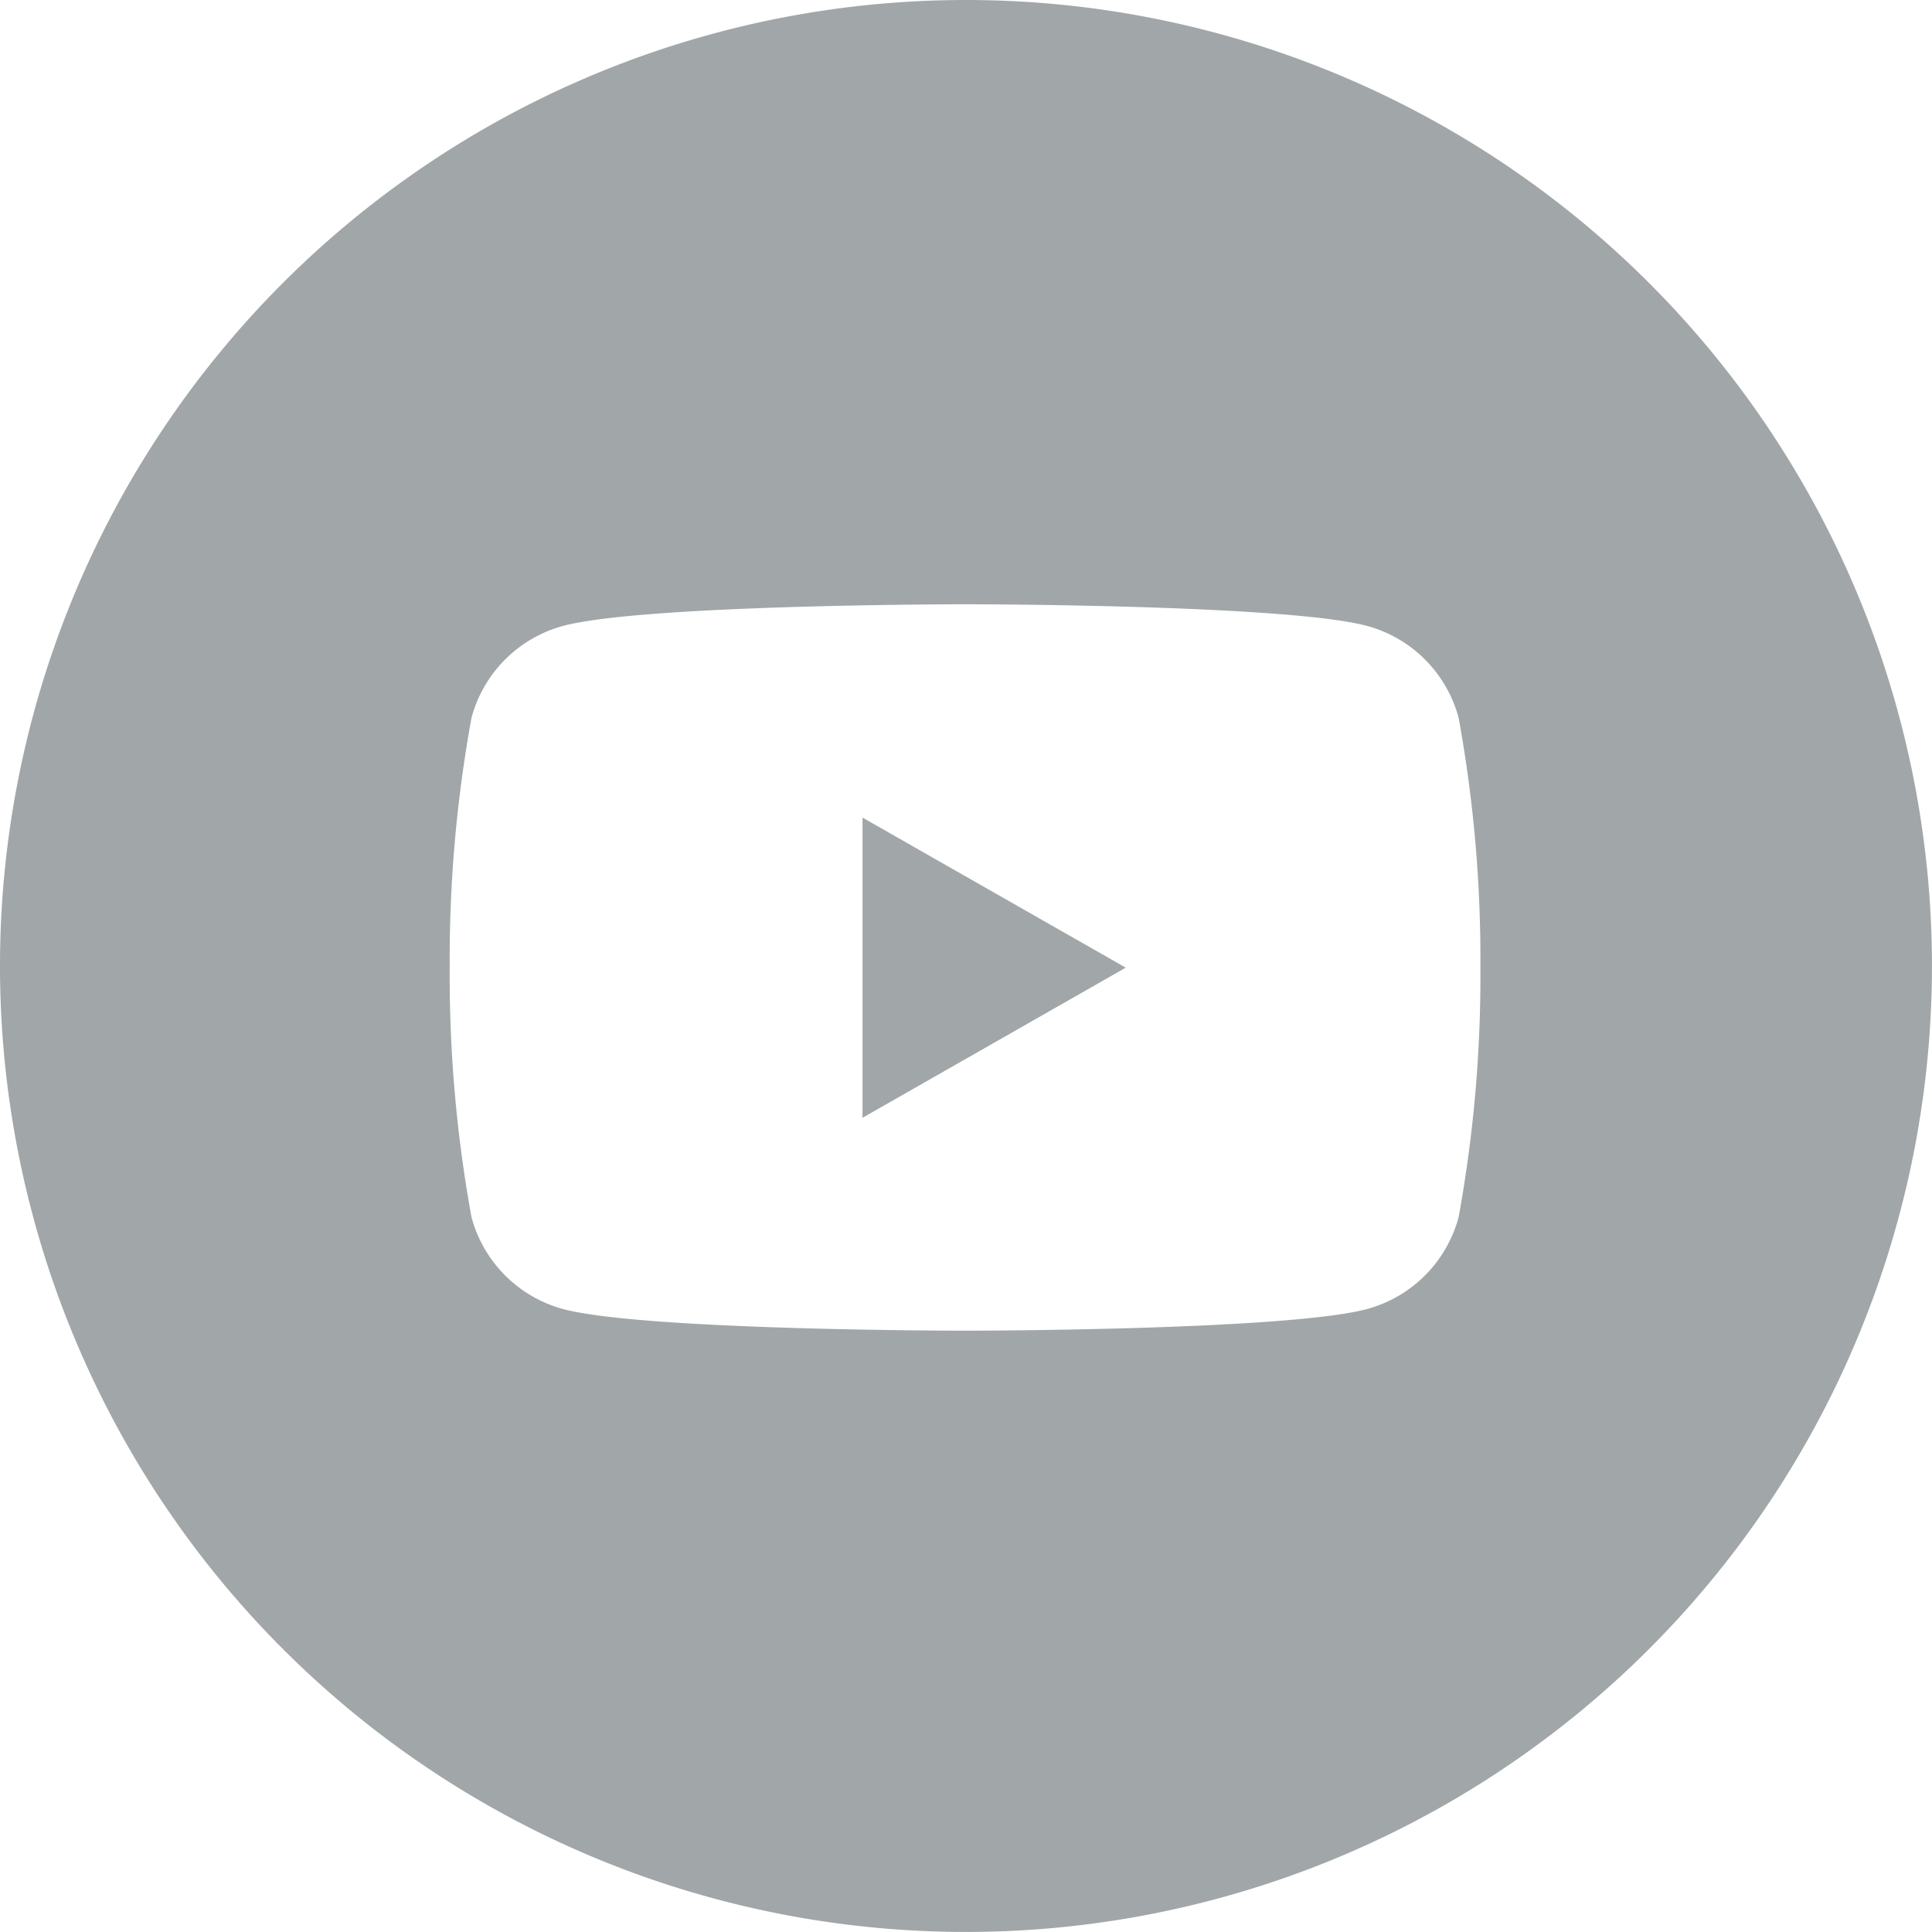 <svg xmlns="http://www.w3.org/2000/svg" viewBox="0 0 40.001 40"><defs><style>.a{fill:#a1a6a8;}</style></defs><path class="a" d="M150.1,148.415l5.45-3.108L150.1,142.2Z" transform="translate(-132.242 -125.272)"/><path class="a" d="M20,0A20,20,0,1,0,40,20,20,20,0,0,0,20,0ZM30.2,25.2a2.694,2.694,0,0,1-1.885,1.9c-1.66.451-8.334.451-8.334.451s-6.675,0-8.334-.451a2.694,2.694,0,0,1-1.885-1.9,27.822,27.822,0,0,1-.451-5.169,27.822,27.822,0,0,1,.451-5.169,2.694,2.694,0,0,1,1.885-1.9c1.66-.451,8.334-.451,8.334-.451s6.675,0,8.334.451a2.694,2.694,0,0,1,1.885,1.9,27.822,27.822,0,0,1,.451,5.169A27.822,27.822,0,0,1,30.2,25.2Z" transform="translate(0 0)"/></svg>